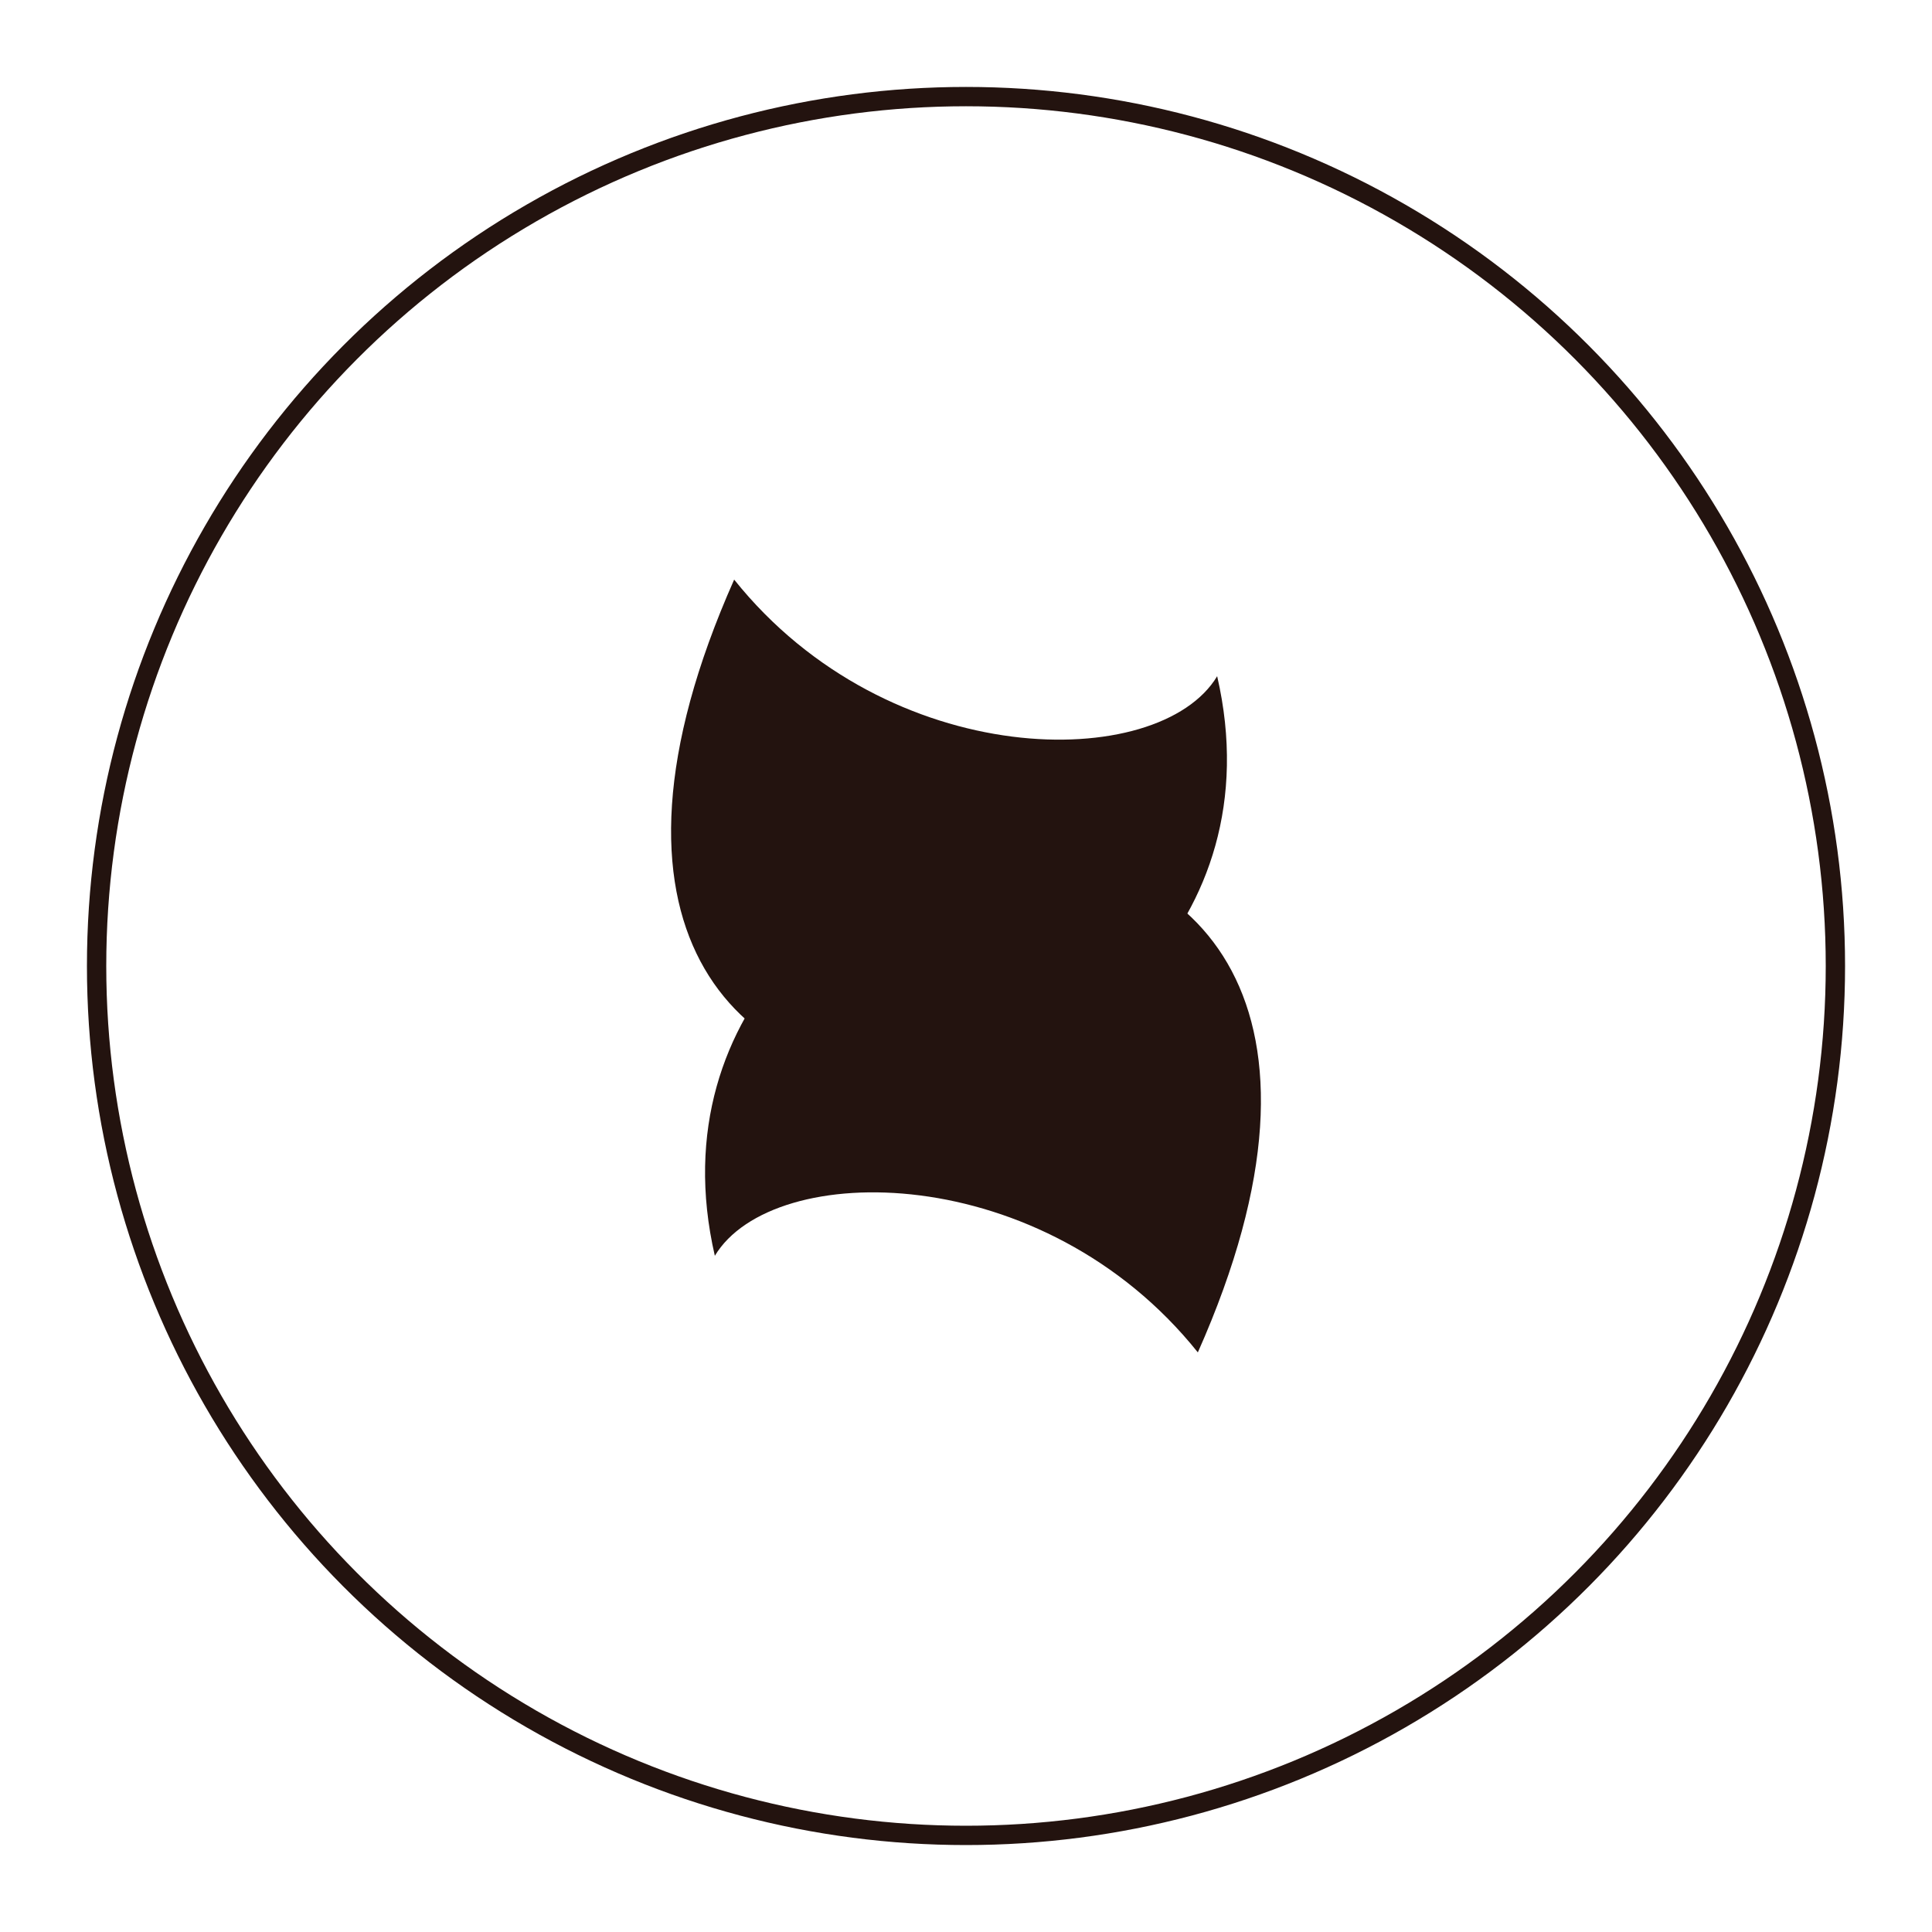 <?xml version="1.0" encoding="UTF-8"?>
<svg viewBox="0 0 100 100" xmlns="http://www.w3.org/2000/svg">
  <circle cx="50" cy="50" r="45" fill="none" stroke="#23130F" strokeWidth="5" />
  <path fill="#23130F" d="M38,30 C46,40 60,40 63,35 C66,48 55,56 48,56 C38,56 30,48 38,30 Z" />
  <path fill="#23130F" d="M62,70 C54,60 40,60 37,65 C34,52 45,44 52,44 C62,44 70,52 62,70 Z" />
</svg> 